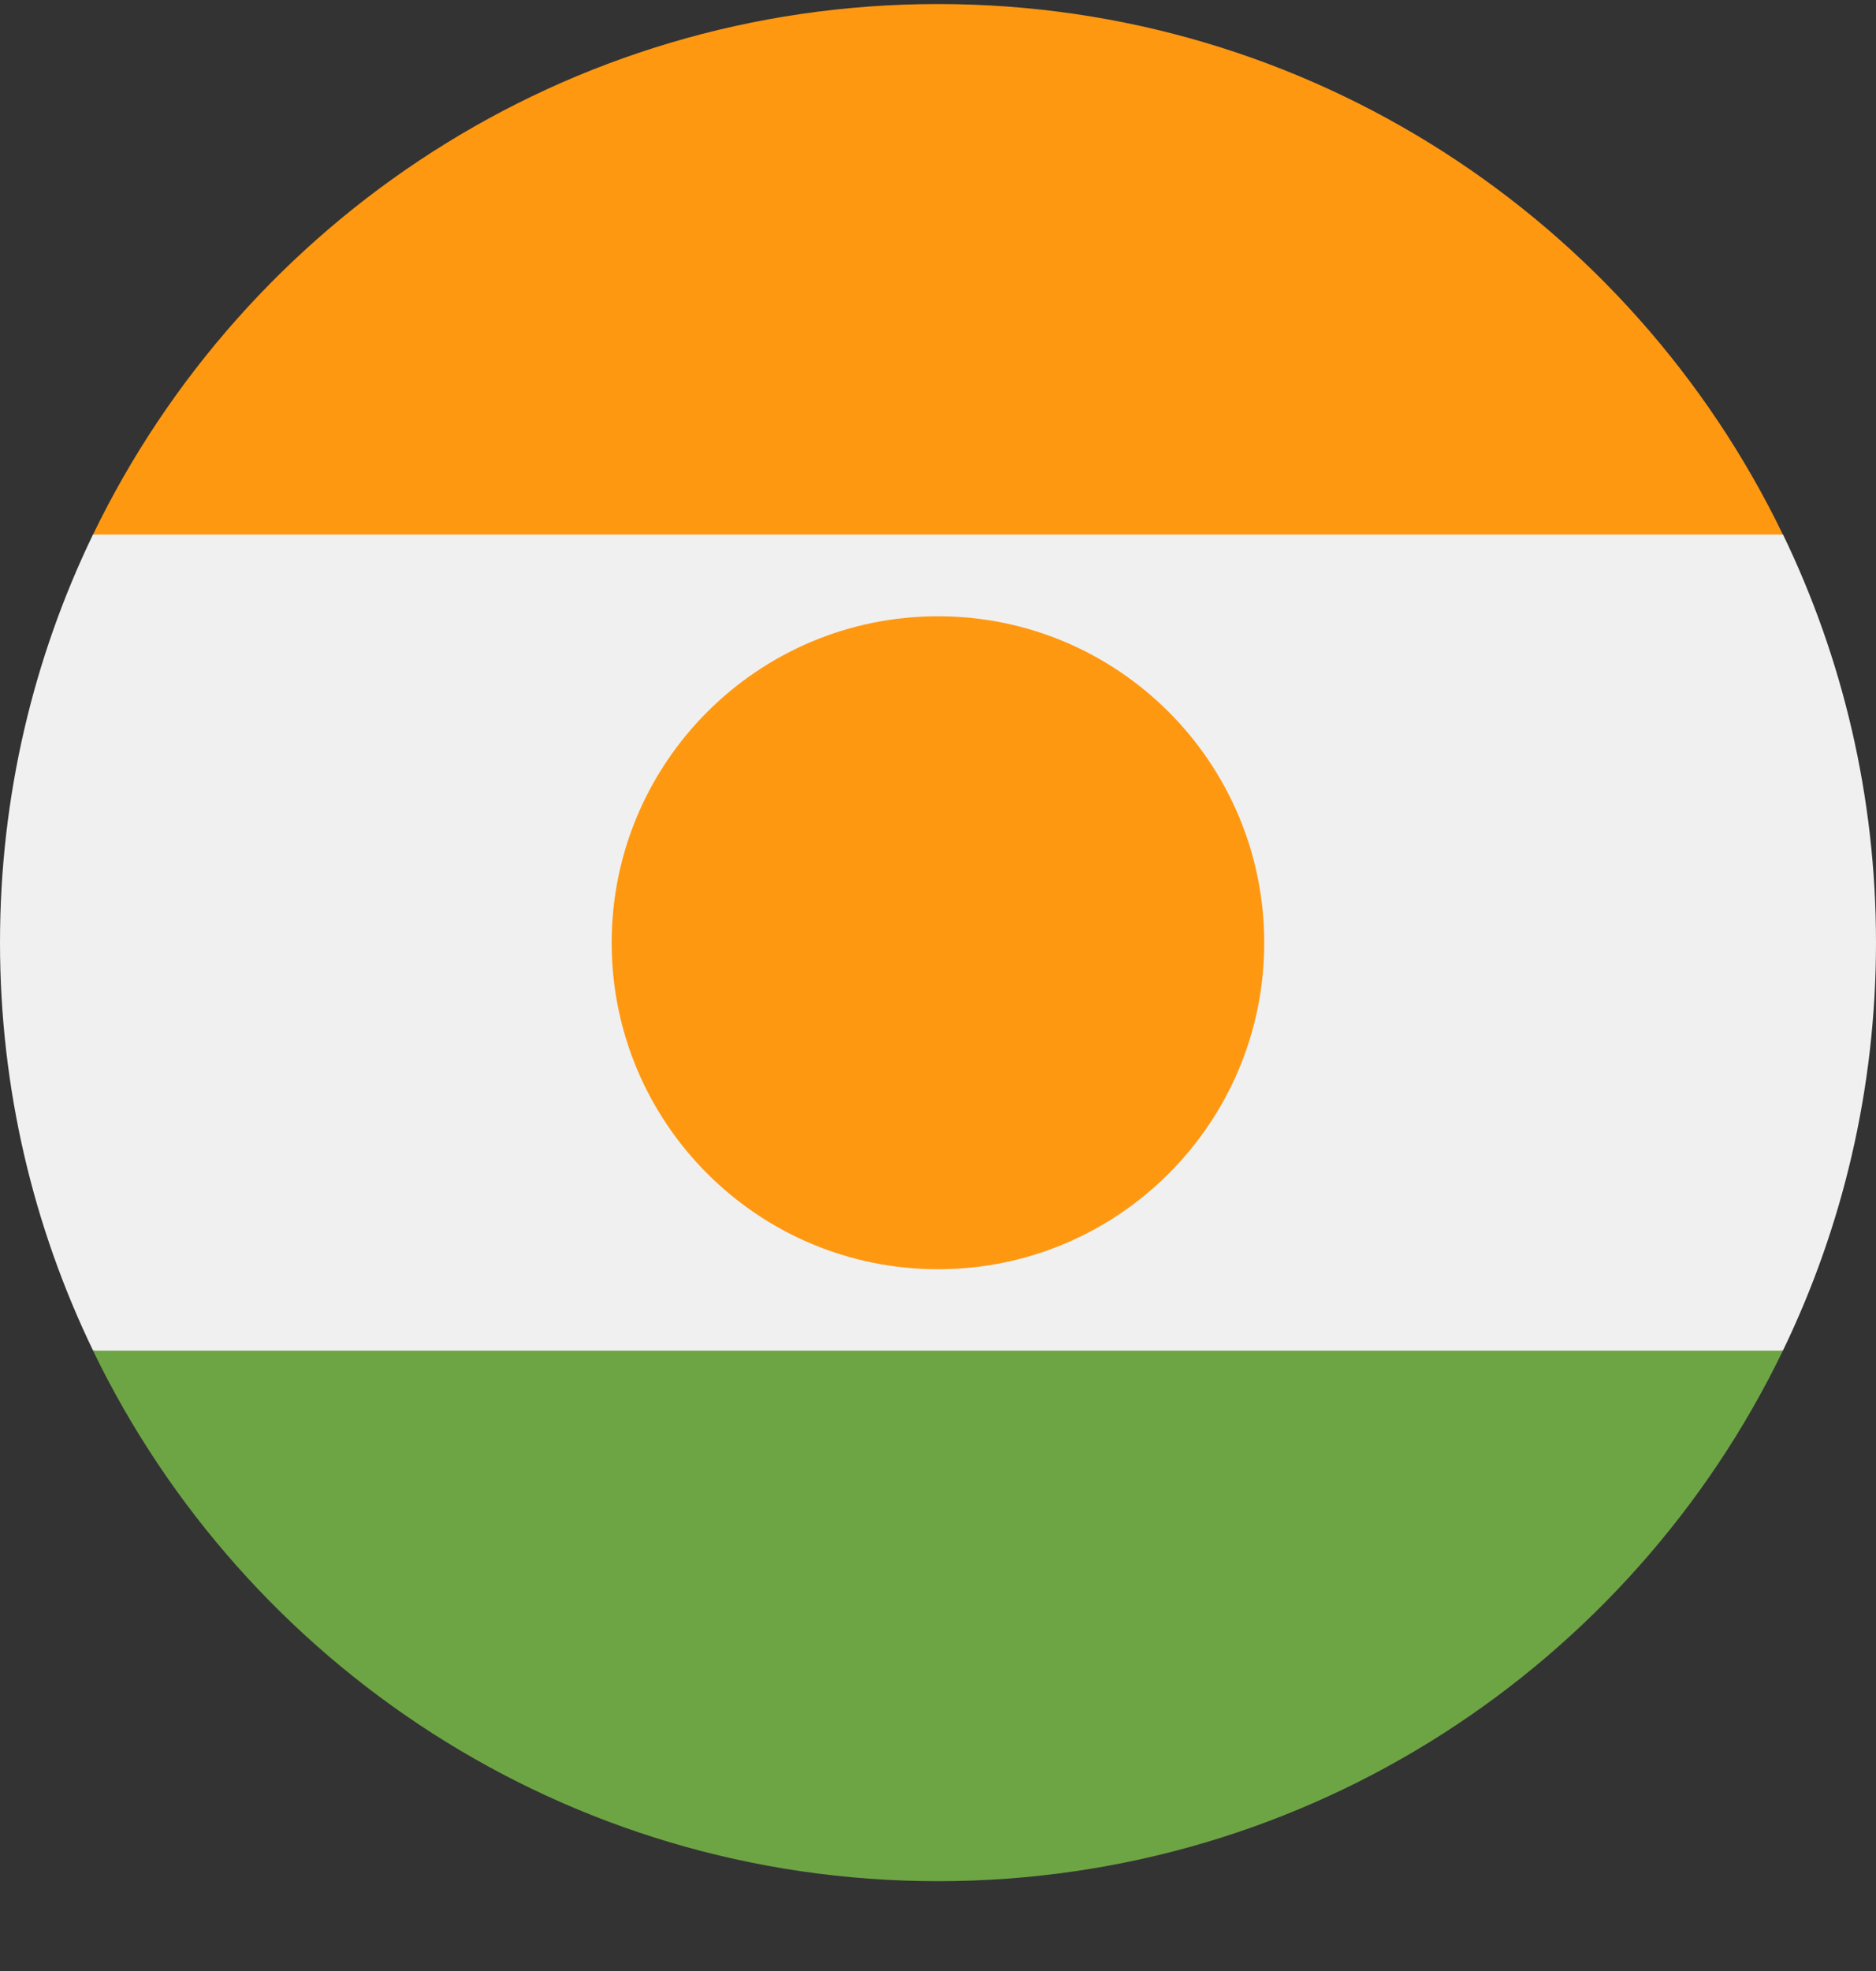 <?xml version="1.0" encoding="UTF-8"?> <svg xmlns="http://www.w3.org/2000/svg" width="20" height="21" viewBox="0 0 20 21" fill="none"><rect x="0" y="0" width="20" height="21" fill="#333333" stroke="none"/><g clip-path="url(#clip0_23044_185700)"><path d="M0.992 5.694C0.357 7.008 0 8.483 0 10.042C0 11.6 0.357 13.075 0.992 14.389L10 15.259L19.008 14.389C19.643 13.075 20 11.6 20 10.042C20 8.483 19.643 7.008 19.008 5.694L10 4.824L0.992 5.694Z" fill="#F0F0F0"></path><path d="M0.992 14.391C2.61 17.736 6.035 20.043 10 20.043C13.964 20.043 17.39 17.736 19.007 14.391H0.992Z" fill="#6DA544"></path><path d="M0.992 5.695H19.007C17.39 2.35 13.964 0.043 10 0.043C6.035 0.043 2.61 2.35 0.992 5.695Z" fill="#FF9811"></path><path d="M10 13.523C11.921 13.523 13.478 11.966 13.478 10.045C13.478 8.124 11.921 6.566 10 6.566C8.079 6.566 6.521 8.124 6.521 10.045C6.521 11.966 8.079 13.523 10 13.523Z" fill="#FF9811"></path></g><defs><clipPath id="clip0_23044_185700"><rect width="20" height="20" fill="white" transform="translate(0 0.043)"></rect></clipPath></defs></svg> 